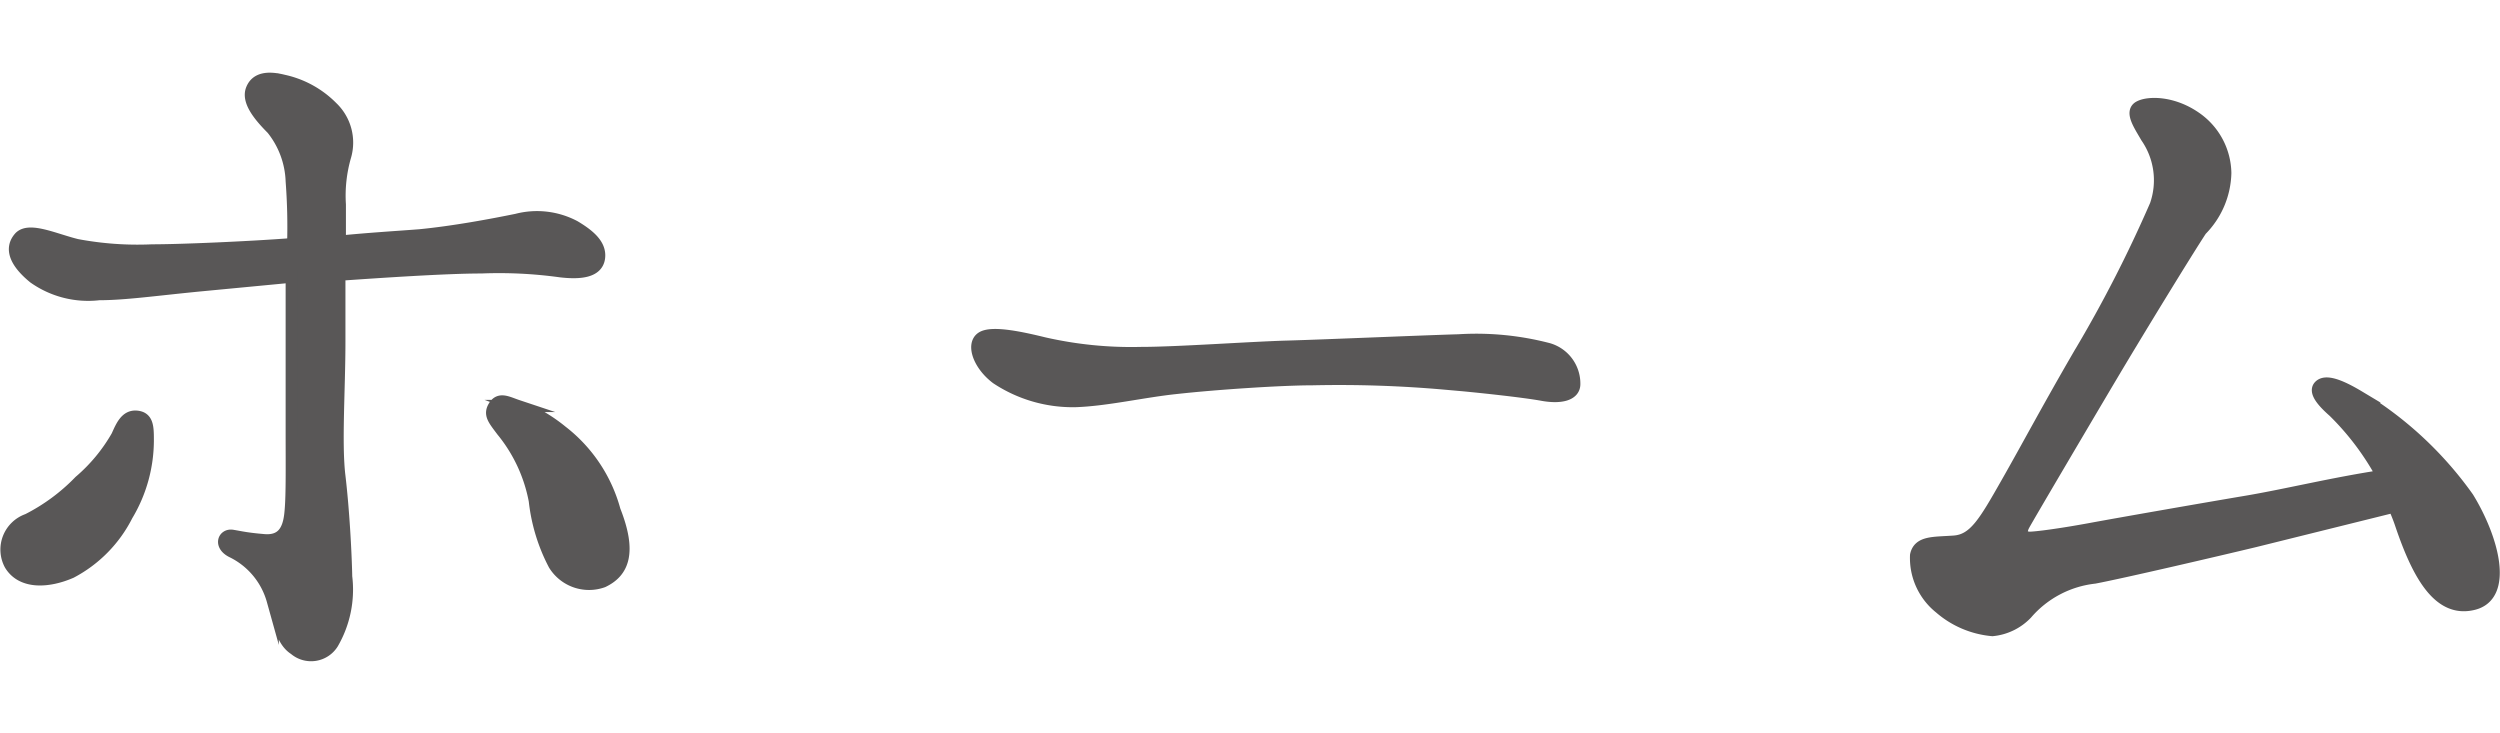 <svg xmlns="http://www.w3.org/2000/svg" width="51.42" height="15.07" viewBox="0 0 51.42 12.07"><defs><style>.cls-1{fill:#595757;stroke:#595757;stroke-miterlimit:10;stroke-width:0.25px;}</style></defs><title>txt_navi_ft_11</title><g id="レイヤー_2" data-name="レイヤー 2"><g id="商品一覧"><path class="cls-1" d="M.21,10.11a.65.65,0,0,1,.36-.92A4,4,0,0,0,1.64,8.4a3.51,3.51,0,0,0,.77-.93c.09-.2.18-.42.4-.4s.23.2.23.47A3,3,0,0,1,2.61,9.1a2.69,2.69,0,0,1-1.15,1.17C1,10.47.45,10.51.21,10.11Zm.2-6.73c.2-.2.72.05,1.17.16a6.72,6.72,0,0,0,1.55.11c.58,0,2-.06,2.9-.13A12.36,12.36,0,0,0,6,2.23a1.82,1.82,0,0,0-.4-1.08C5.31.86,5.09.57,5.18.34s.33-.26.65-.18a2,2,0,0,1,1,.55,1,1,0,0,1,.27,1,2.92,2.92,0,0,0-.11,1c0,.16,0,.45,0,.76.6-.06,1.12-.09,1.64-.13.72-.07,1.51-.22,2-.32a1.65,1.65,0,0,1,1.19.14c.3.18.54.38.5.65s-.36.32-.79.27A9.22,9.22,0,0,0,9.9,4c-.72,0-2.07.09-2.92.15,0,.46,0,1,0,1.37,0,1-.08,2.1,0,2.77s.13,1.56.14,2.07a2.2,2.2,0,0,1-.28,1.37.52.52,0,0,1-.78.12c-.3-.19-.32-.65-.45-1a1.59,1.59,0,0,0-.83-1c-.27-.13-.18-.36,0-.33s.29.06.65.09.5-.18.54-.52S6,8.2,6,7.29,6,5.81,6,4.62V4.19l-1.89.18c-.92.09-1.55.18-2.07.18A1.93,1.93,0,0,1,.7,4.21C.32,3.9.2,3.61.41,3.38ZM12.64,9c.34.86.18,1.26-.24,1.46a.84.84,0,0,1-1-.35A3.68,3.68,0,0,1,11,8.8a3.2,3.2,0,0,0-.67-1.44c-.18-.24-.27-.34-.16-.51s.27-.07.48,0a3.23,3.23,0,0,1,.9.52A3.07,3.07,0,0,1,12.64,9Z"/><path class="cls-1" d="M32.38,6.4c0,.22-.28.29-.66.22s-1.39-.18-2-.23A24.74,24.74,0,0,0,27,6.3c-.65,0-2,.09-2.81.18-.67.07-1.44.25-2.07.27a2.83,2.83,0,0,1-1.62-.47c-.36-.27-.51-.69-.31-.83s.83,0,1.28.11a8.09,8.09,0,0,0,2,.2c.74,0,2.27-.11,3-.13S29.29,5.52,30,5.5a5.86,5.86,0,0,1,1.85.18A.74.74,0,0,1,32.38,6.4Z"/><path class="cls-1" d="M50.76,8.74c.52.85.82,2,.12,2.18s-1.13-.56-1.49-1.62a3.73,3.73,0,0,0-.15-.38l-2.86.71c-.79.19-2.72.64-3.3.75a2.16,2.16,0,0,0-1.4.74,1.12,1.12,0,0,1-.7.34A1.9,1.9,0,0,1,39.9,11a1.31,1.31,0,0,1-.49-1.08c.06-.28.36-.25.78-.28s.63-.4,1.08-1.19.84-1.53,1.49-2.65a27,27,0,0,0,1.58-3.08,1.56,1.56,0,0,0-.19-1.4C44,1.06,43.82.8,44,.7s.69-.11,1.17.23a1.41,1.41,0,0,1,.6,1.13,1.72,1.72,0,0,1-.5,1.17c-.29.44-1.3,2.09-1.84,3s-1.69,2.86-1.8,3.06,0,.27.12.27.6-.06,1.25-.18,2.37-.42,3.2-.56S48,8.44,49,8.29a5.57,5.57,0,0,0-1-1.33c-.24-.21-.4-.41-.29-.52s.36-.05.81.22A7.49,7.49,0,0,1,50.76,8.74Z"/></g></g></svg>